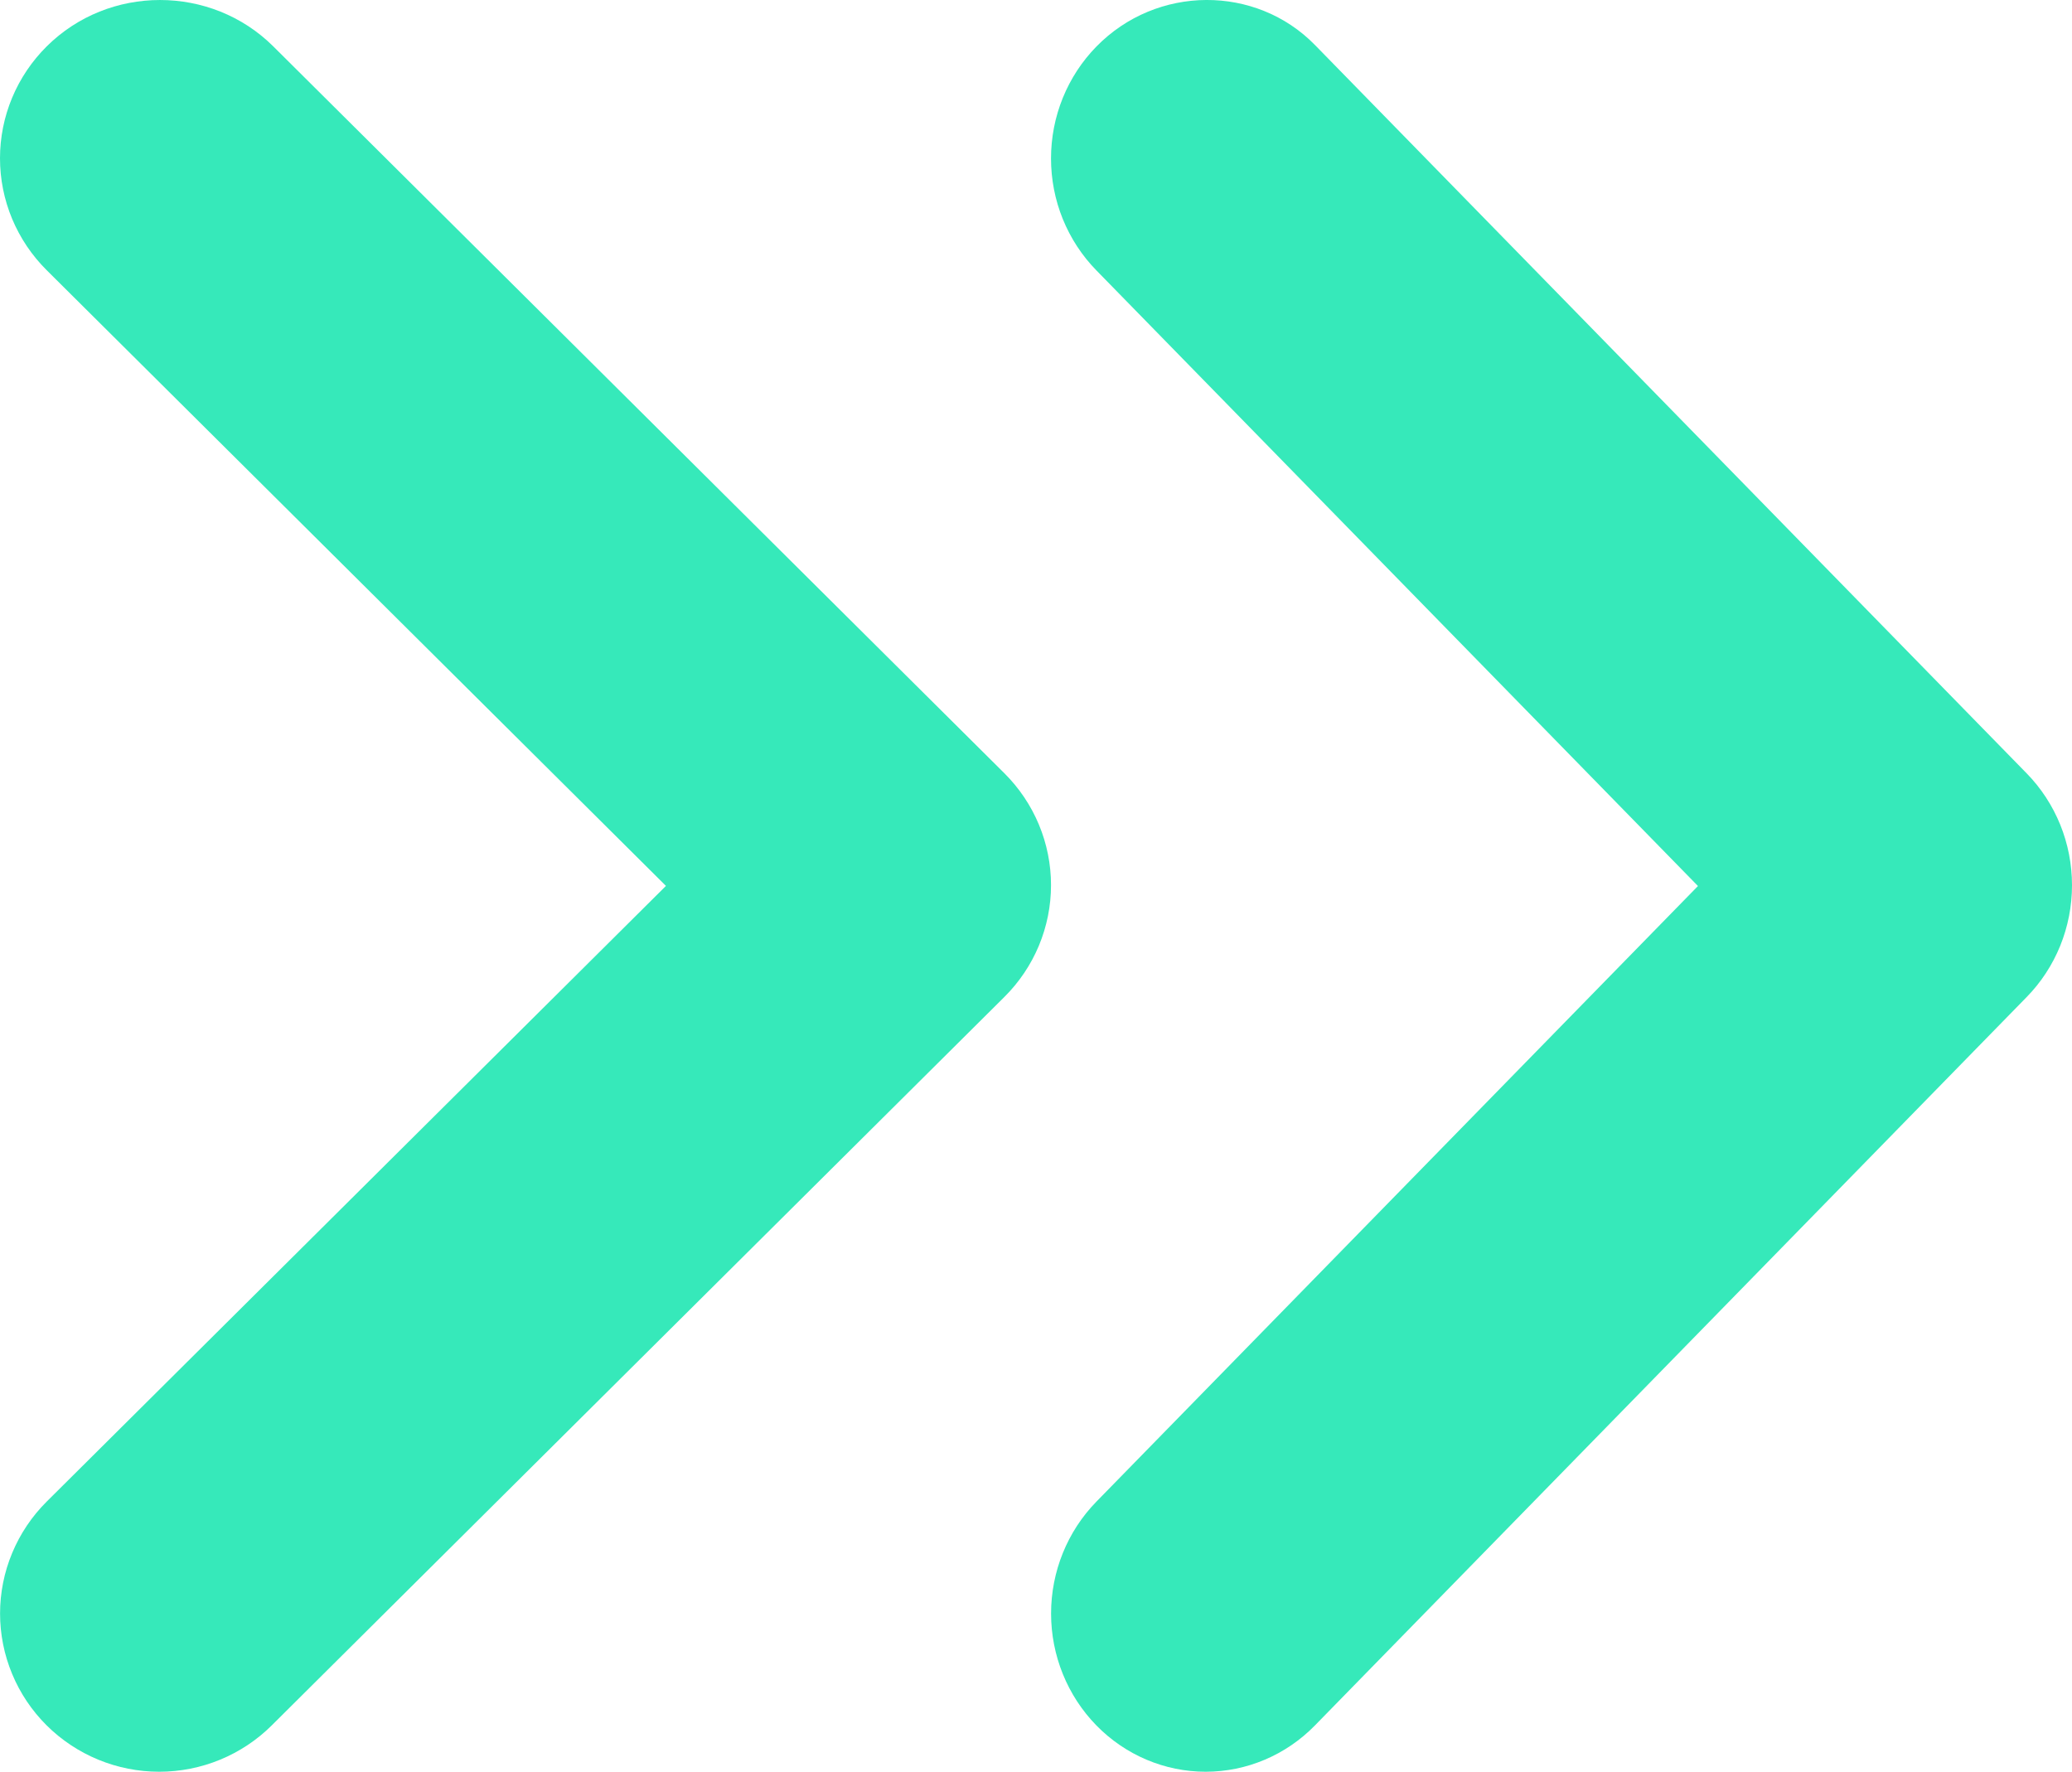 <svg width="69" height="59" viewBox="0 0 69 59" fill="none" xmlns="http://www.w3.org/2000/svg">
<g id="Group 1294384">
<path id="Vector" d="M1.554 1.546C1.062 2.035 0.671 2.615 0.404 3.255C0.137 3.894 0 4.579 0 5.271C0 5.963 0.137 6.649 0.404 7.288C0.671 7.927 1.062 8.508 1.554 8.997L22.177 29.501L1.554 50.005C1.062 50.495 0.672 51.076 0.406 51.715C0.139 52.354 0.002 53.039 0.002 53.731C0.002 54.423 0.139 55.108 0.406 55.748C0.672 56.387 1.062 56.968 1.554 57.457C2.046 57.946 2.631 58.334 3.274 58.599C3.917 58.864 4.606 59 5.302 59C5.998 59 6.687 58.864 7.33 58.599C7.973 58.334 8.557 57.946 9.049 57.457L33.446 33.2C33.938 32.712 34.329 32.131 34.596 31.492C34.863 30.852 35 30.167 35 29.475C35 28.783 34.863 28.097 34.596 27.458C34.329 26.819 33.938 26.238 33.446 25.749L9.102 1.546C7.029 -0.515 3.627 -0.515 1.554 1.546Z" fill="#36E9BA"/>
<path id="Vector_2" d="M36.51 1.552C36.031 2.041 35.652 2.622 35.392 3.261C35.133 3.9 35 4.585 35 5.277C35 5.97 35.133 6.655 35.392 7.294C35.652 7.933 36.031 8.514 36.51 9.003L56.544 29.505L36.51 50.007C35.545 50.995 35.002 52.334 35.002 53.732C35.002 55.129 35.545 56.469 36.51 57.457C37.475 58.445 38.785 59 40.15 59C41.516 59 42.825 58.445 43.79 57.457L67.49 33.203C67.969 32.715 68.348 32.134 68.608 31.495C68.867 30.855 69 30.17 69 29.478C69 28.786 68.867 28.101 68.608 27.462C68.348 26.823 67.969 26.242 67.49 25.753L43.79 1.499C41.828 -0.509 38.524 -0.509 36.51 1.552Z" fill="#36E9BA"/>
</g>
</svg>
